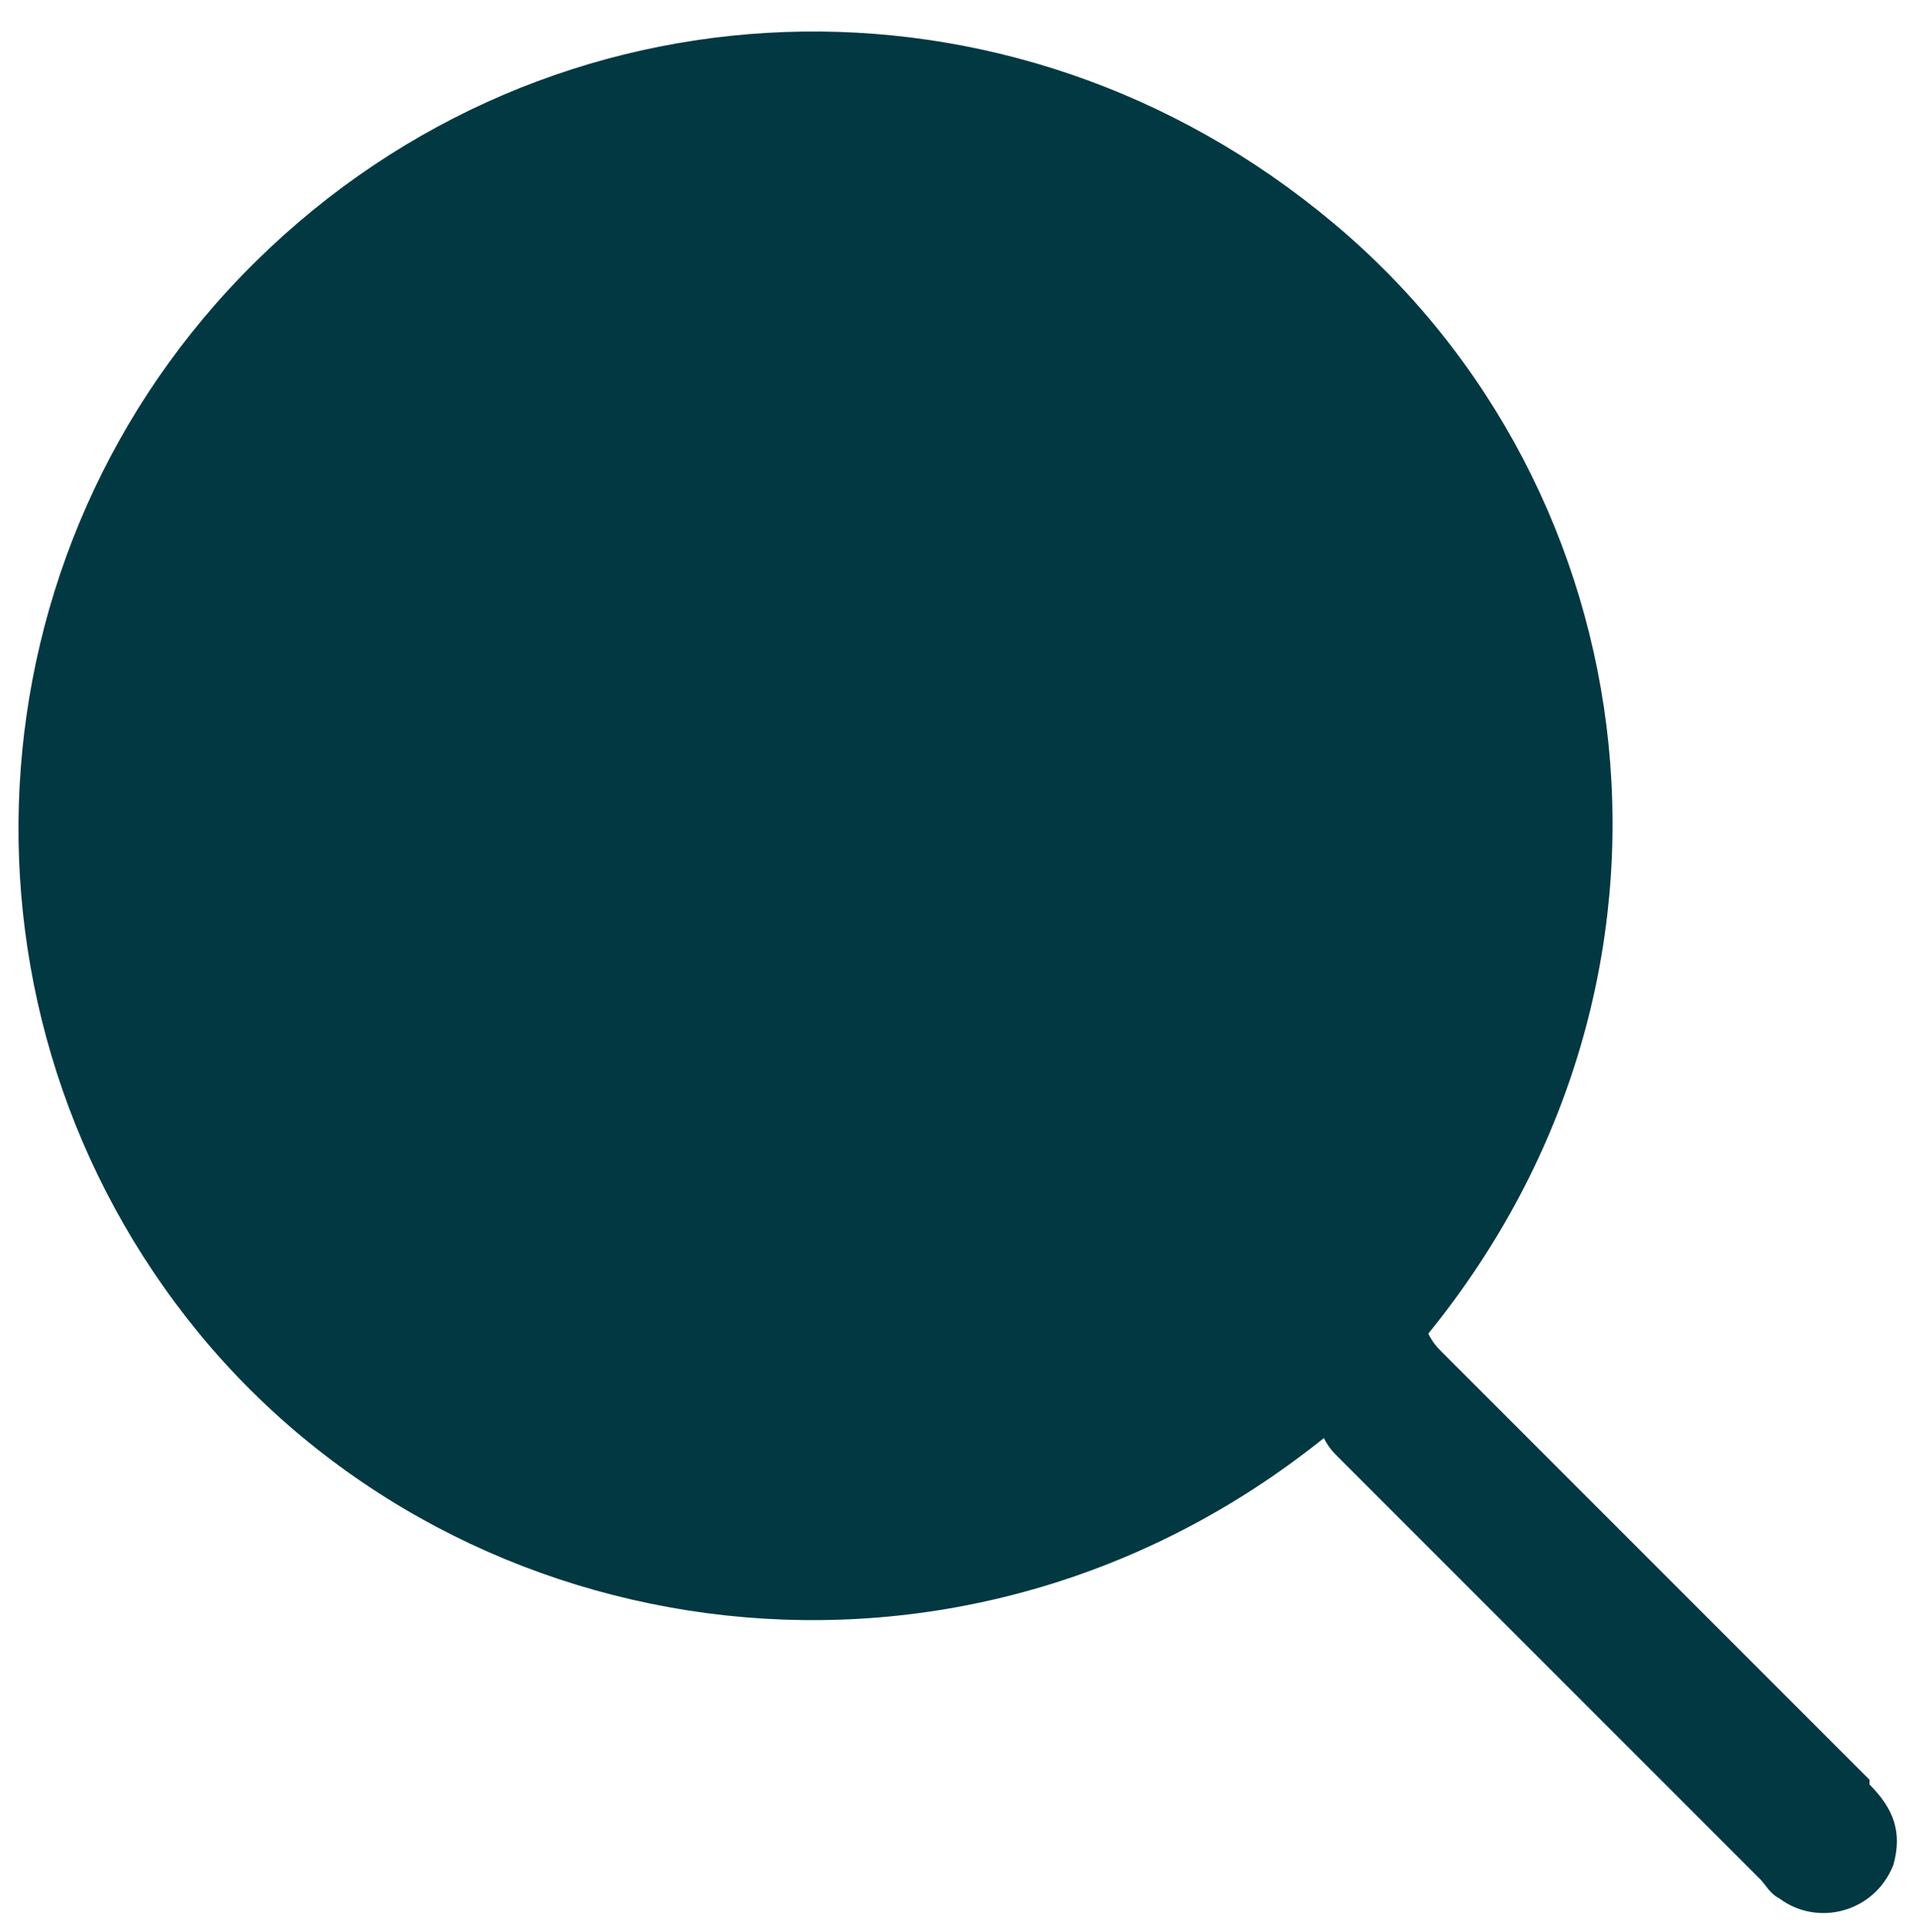 <?xml version="1.0" encoding="UTF-8"?> <svg xmlns="http://www.w3.org/2000/svg" id="_Слой_1" data-name="Слой 1" version="1.1" viewBox="0 0 40.4 40.7"><defs><style> .cls-1 { fill: #023842; stroke-width: 0px; } </style></defs><path class="cls-1" d="M39.4,37.5c-3-3-6-6-9-9-.1-.1-.2-.2-.3-.4,6.1-7.5,4.7-17.8-2-23.4C21.3-1,11.6-.6,5.4,5.5-.8,11.6-1.3,21.4,4.2,28.1c5.6,6.8,16.1,8.3,23.7,2.2.1.2.2.3.3.4,3,3,5.9,5.9,8.9,8.9.1.1.2.3.4.4.8.6,2,.3,2.4-.7.2-.7,0-1.2-.5-1.7Z"></path></svg> 